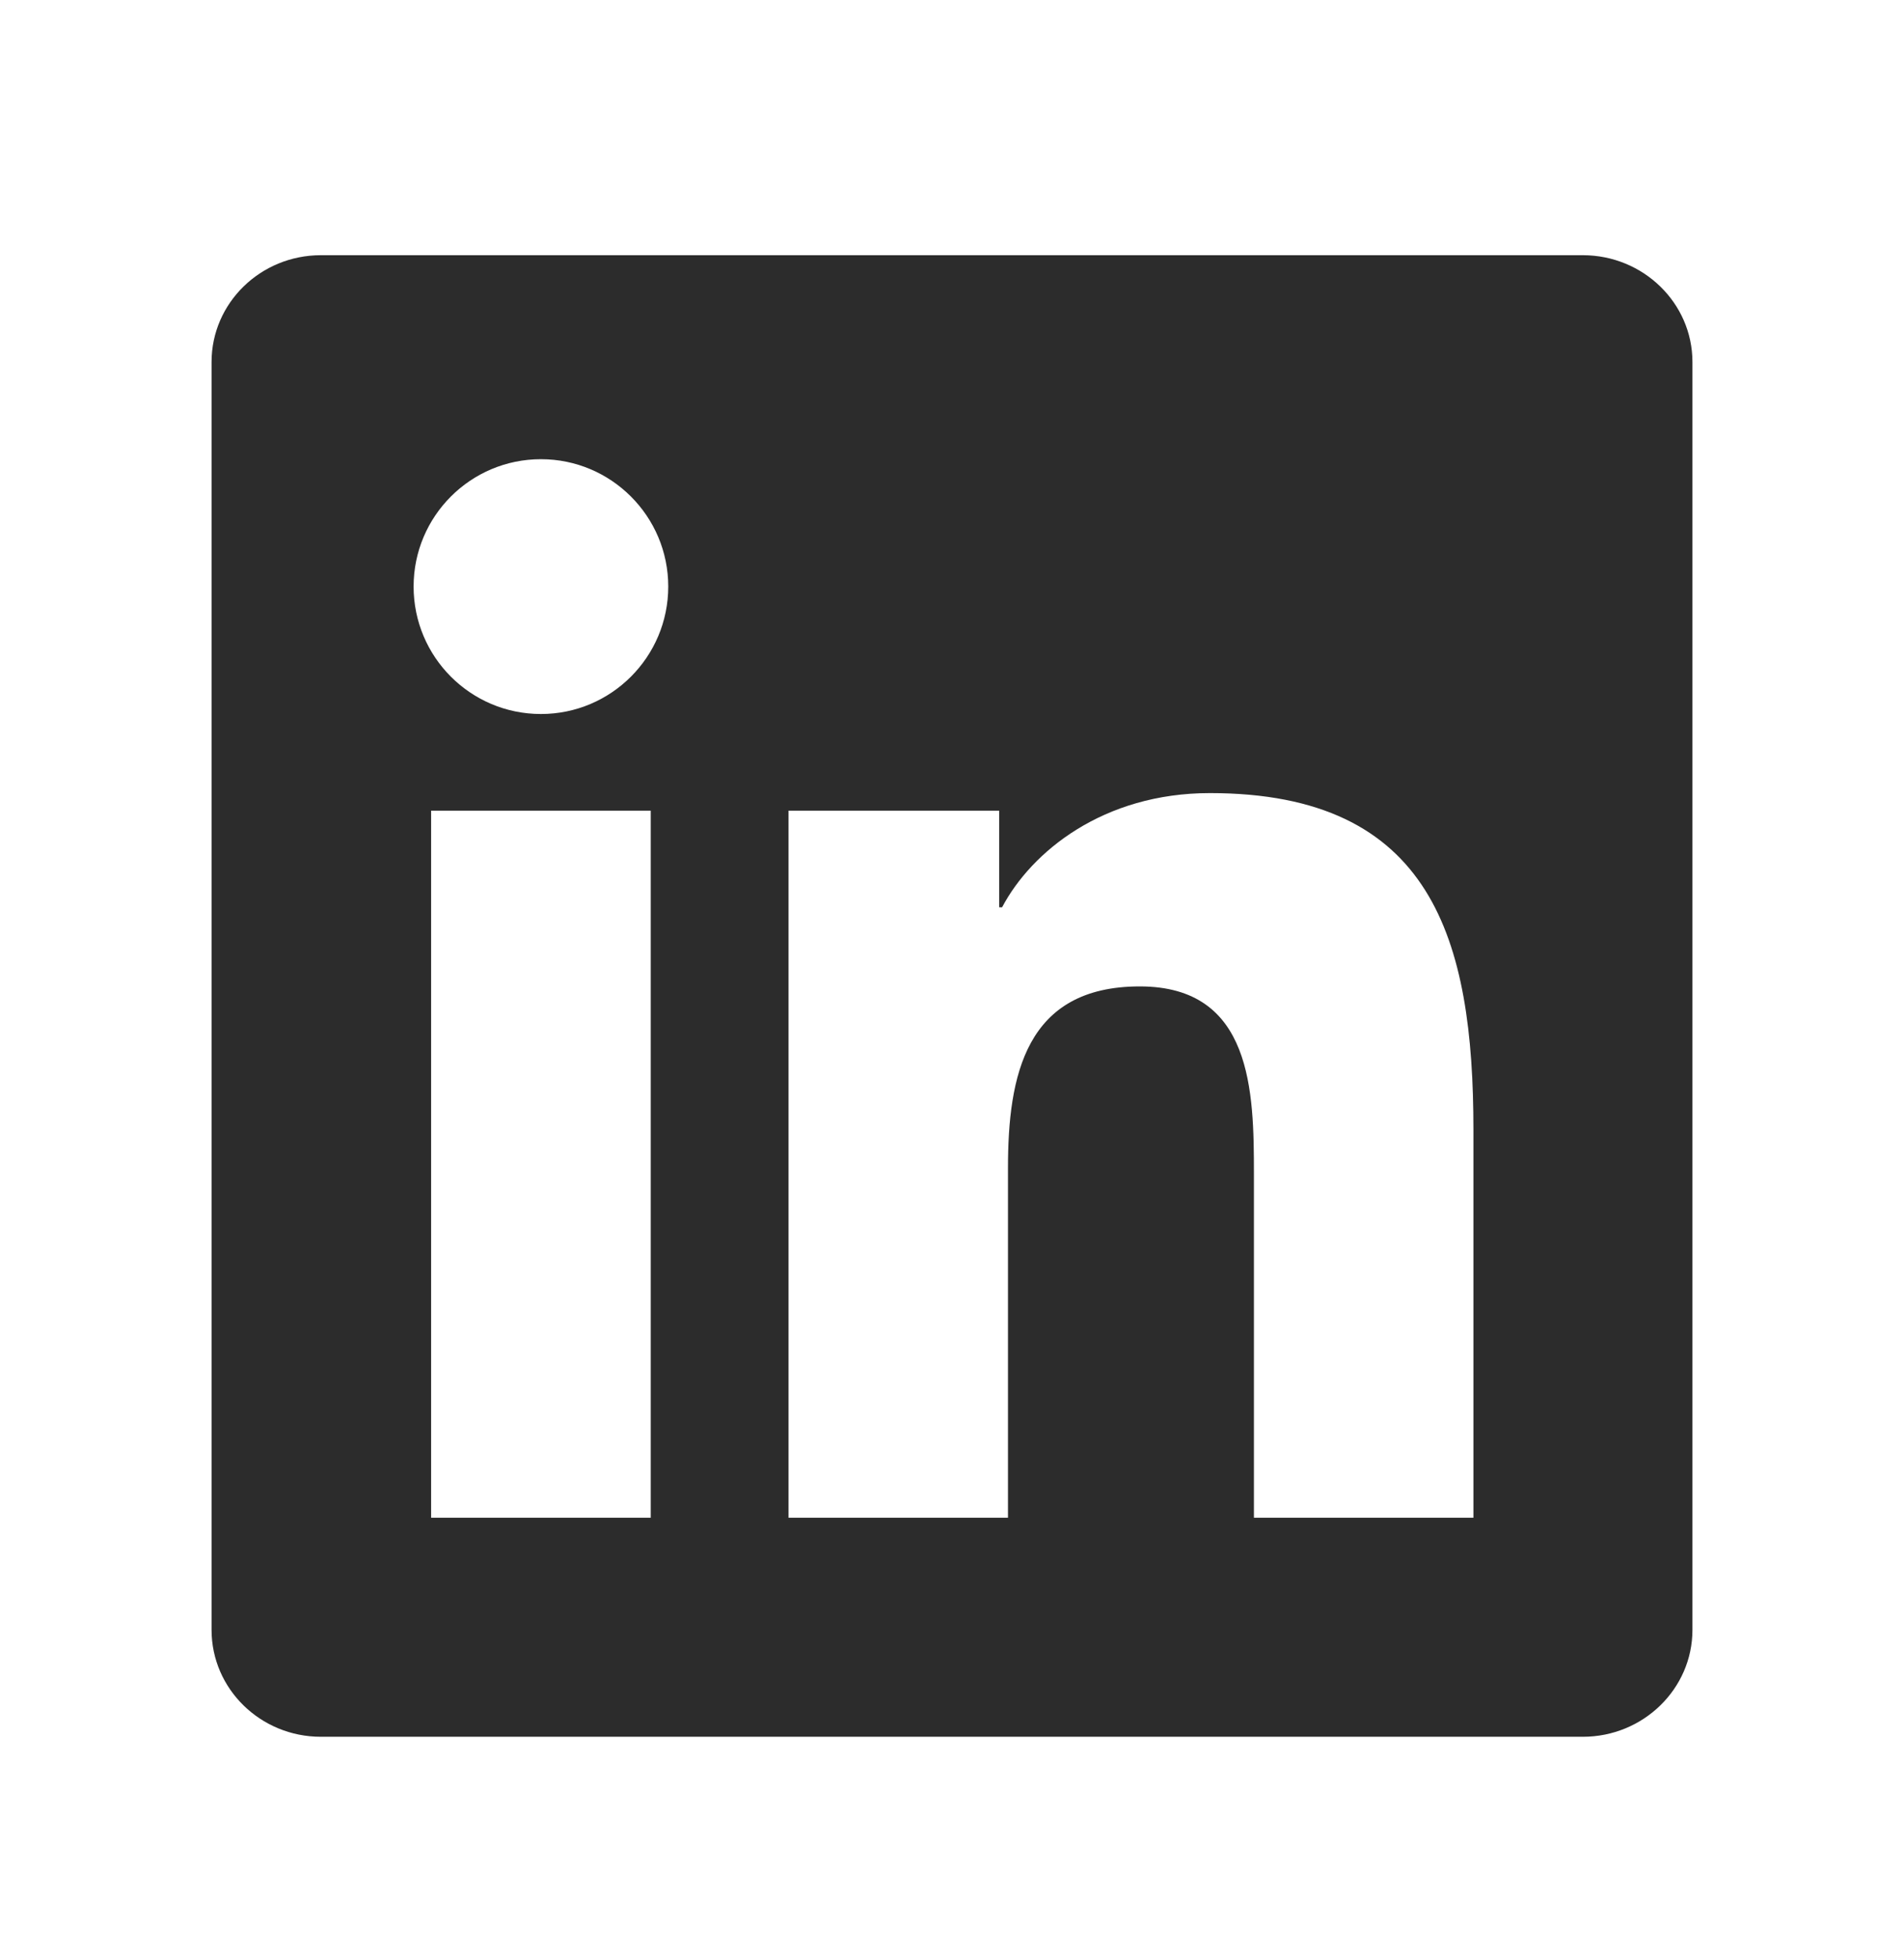<svg width="35" height="36" viewBox="0 0 35 36" fill="none" xmlns="http://www.w3.org/2000/svg">
<path fill-rule="evenodd" clip-rule="evenodd" d="M29.096 4.689H5.898C4.789 4.689 3.889 5.568 3.889 6.651V29.947C3.889 31.031 4.789 31.911 5.898 31.911H29.096C30.206 31.911 31.111 31.031 31.111 29.947V6.651C31.111 5.568 30.206 4.689 29.096 4.689ZM11.962 27.886H7.925V14.895H11.962V27.886ZM9.944 13.119C8.65 13.119 7.603 12.07 7.603 10.777C7.603 9.486 8.65 8.437 9.944 8.437C11.235 8.437 12.284 9.486 12.284 10.777C12.284 12.07 11.235 13.119 9.944 13.119ZM27.085 27.886H23.05V21.568C23.05 20.062 23.023 18.124 20.952 18.124C18.852 18.124 18.529 19.765 18.529 21.459V27.886H14.495V14.895H18.367V16.67H18.421C18.961 15.649 20.278 14.572 22.242 14.572C26.33 14.572 27.085 17.263 27.085 20.76V27.886Z" fill="#2C2C2C"/>
</svg>
